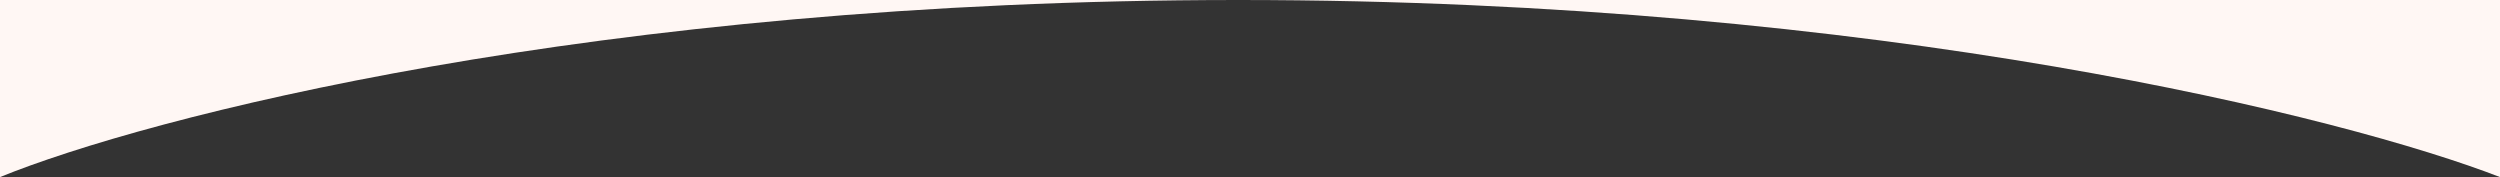 <svg width="1920" height="136" fill="none" xmlns="http://www.w3.org/2000/svg"><rect width="100%" height="100%" fill="#333333" stroke="none"/><path d="M0 136C111.116 90.667 456.485 0 951 0H0v136ZM1920 0H951c494.52 0 852.21 90.667 969 136V0Z" fill="#FFF7F4"/></svg>